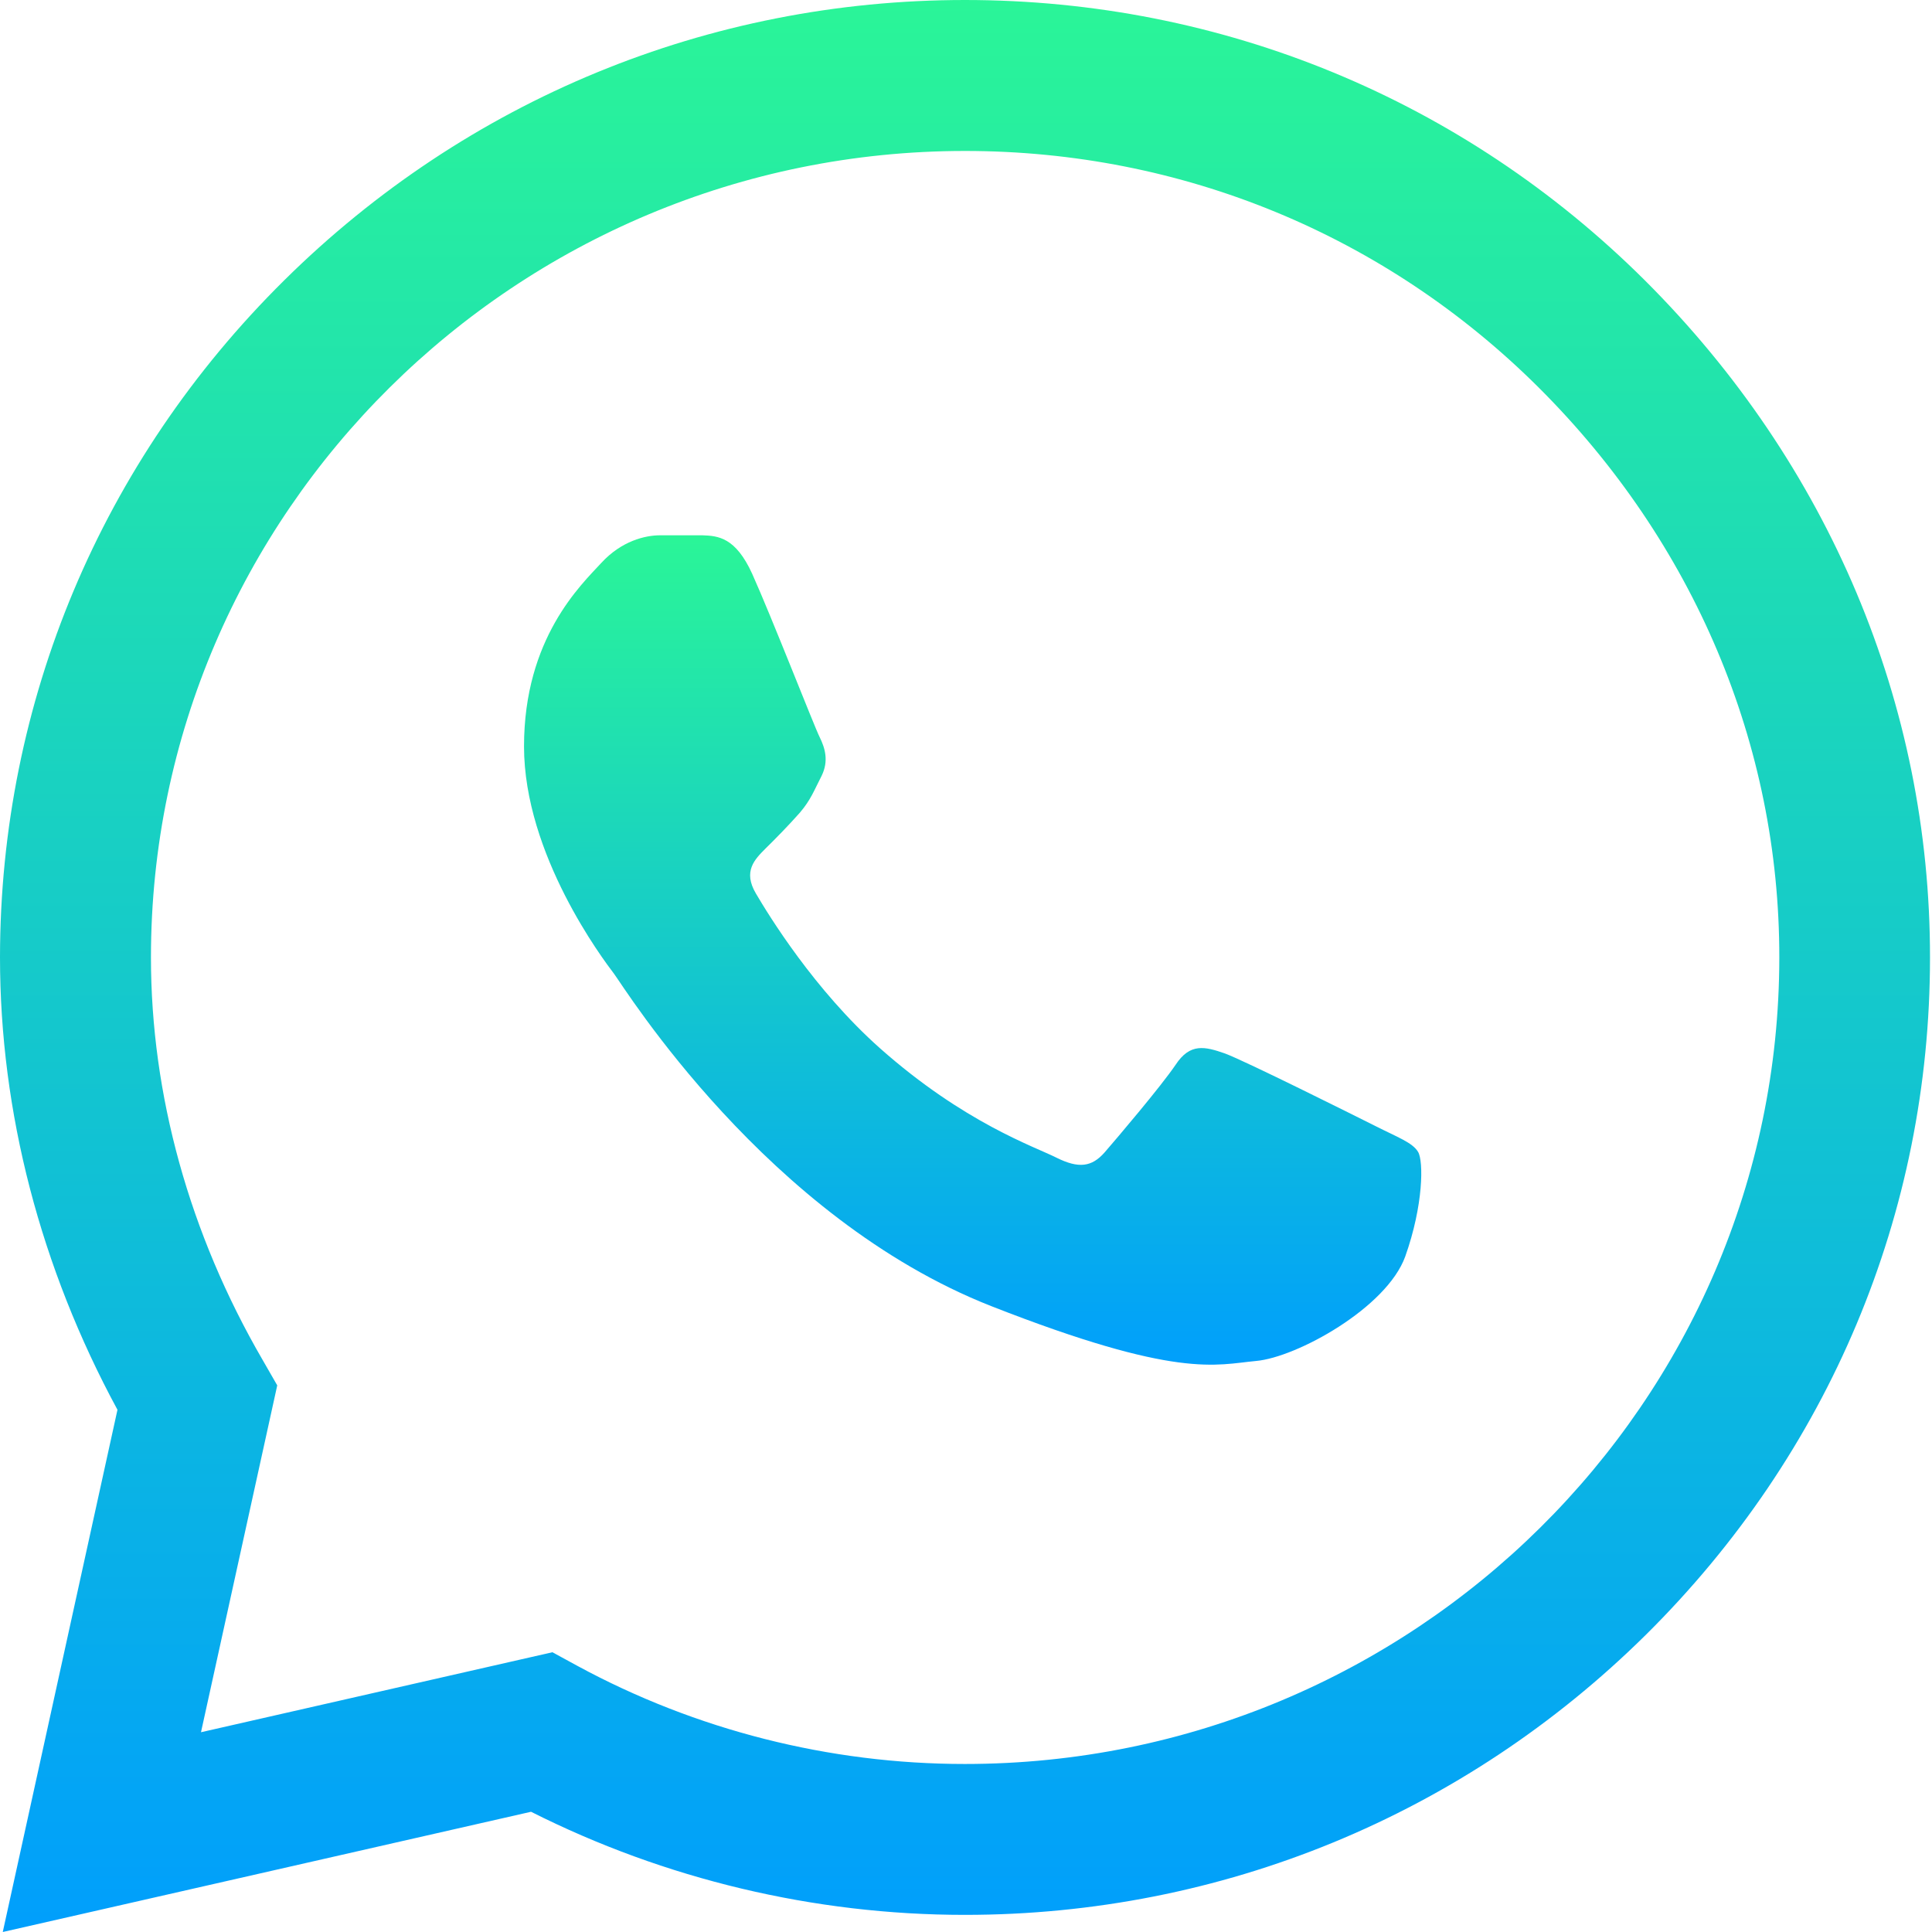 <?xml version="1.0" encoding="UTF-8"?>
<svg xmlns="http://www.w3.org/2000/svg" xmlns:xlink="http://www.w3.org/1999/xlink" width="30pt" height="30pt" viewBox="0 0 30 30" version="1.1">
<defs>
<linearGradient id="linear0" gradientUnits="userSpaceOnUse" x1="255.752" y1="0" x2="255.752" y2="512" gradientTransform="matrix(0.059,0,0,0.059,0,0)">
<stop offset="0" style="stop-color:rgb(16.471%,96.078%,59.608%);stop-opacity:1;"/>
<stop offset="1" style="stop-color:rgb(0%,61.961%,99.216%);stop-opacity:1;"/>
</linearGradient>
<linearGradient id="linear1" gradientUnits="userSpaceOnUse" x1="257.75" y1="141.863" x2="257.75" y2="361.65" gradientTransform="matrix(0.059,0,0,0.059,0,0)">
<stop offset="0" style="stop-color:rgb(16.471%,96.078%,59.608%);stop-opacity:1;"/>
<stop offset="1" style="stop-color:rgb(0%,61.961%,99.216%);stop-opacity:1;"/>
</linearGradient>
</defs>
<g id="surface1">
<path style=" stroke:none;fill-rule:nonzero;fill:url(#linear0);" d="M 25.543 4.355 C 22.723 1.547 18.973 0 14.984 0 C 11.004 0 7.25 1.547 4.414 4.352 C 1.57 7.164 0.004 10.902 0 14.859 L 0 14.867 C 0 17.266 0.629 19.684 1.824 21.891 L 0.043 30 L 8.246 28.133 C 10.324 29.18 12.641 29.734 14.98 29.734 L 14.984 29.734 C 18.965 29.734 22.723 28.188 25.559 25.383 C 28.402 22.566 29.969 18.836 29.969 14.871 C 29.973 10.938 28.398 7.203 25.543 4.355 Z M 14.984 27.391 L 14.98 27.391 C 12.879 27.391 10.801 26.863 8.965 25.867 L 8.578 25.656 L 3.121 26.898 L 4.305 21.512 L 4.078 21.117 C 2.941 19.16 2.344 17 2.344 14.867 C 2.344 7.965 8.016 2.344 14.984 2.344 C 18.352 2.344 21.512 3.648 23.891 6.016 C 26.305 8.422 27.633 11.566 27.629 14.871 C 27.625 21.773 21.953 27.391 14.984 27.391 Z M 14.984 27.391 "/>
<path style=" stroke:none;fill-rule:nonzero;fill:url(#linear1);" d="M 10.906 8.312 L 10.25 8.312 C 10.02 8.312 9.652 8.398 9.336 8.742 C 9.023 9.082 8.137 9.91 8.137 11.59 C 8.137 13.27 9.363 14.895 9.535 15.121 C 9.707 15.352 11.906 18.91 15.391 20.281 C 18.289 21.418 18.879 21.191 19.504 21.133 C 20.133 21.078 21.531 20.309 21.82 19.512 C 22.105 18.711 22.105 18.027 22.02 17.887 C 21.934 17.742 21.703 17.66 21.363 17.488 C 21.02 17.316 19.34 16.477 19.023 16.359 C 18.711 16.25 18.48 16.191 18.254 16.535 C 18.023 16.875 17.352 17.664 17.152 17.895 C 16.953 18.121 16.75 18.148 16.406 17.977 C 16.066 17.805 14.973 17.438 13.664 16.277 C 12.645 15.371 11.938 14.215 11.738 13.875 C 11.535 13.531 11.715 13.348 11.887 13.176 C 12.043 13.023 12.25 12.812 12.422 12.617 C 12.594 12.414 12.641 12.273 12.758 12.047 C 12.871 11.816 12.812 11.617 12.727 11.445 C 12.641 11.273 11.984 9.586 11.68 8.91 C 11.422 8.344 11.152 8.32 10.906 8.312 Z M 10.906 8.312 "/>
</g>
</svg>
